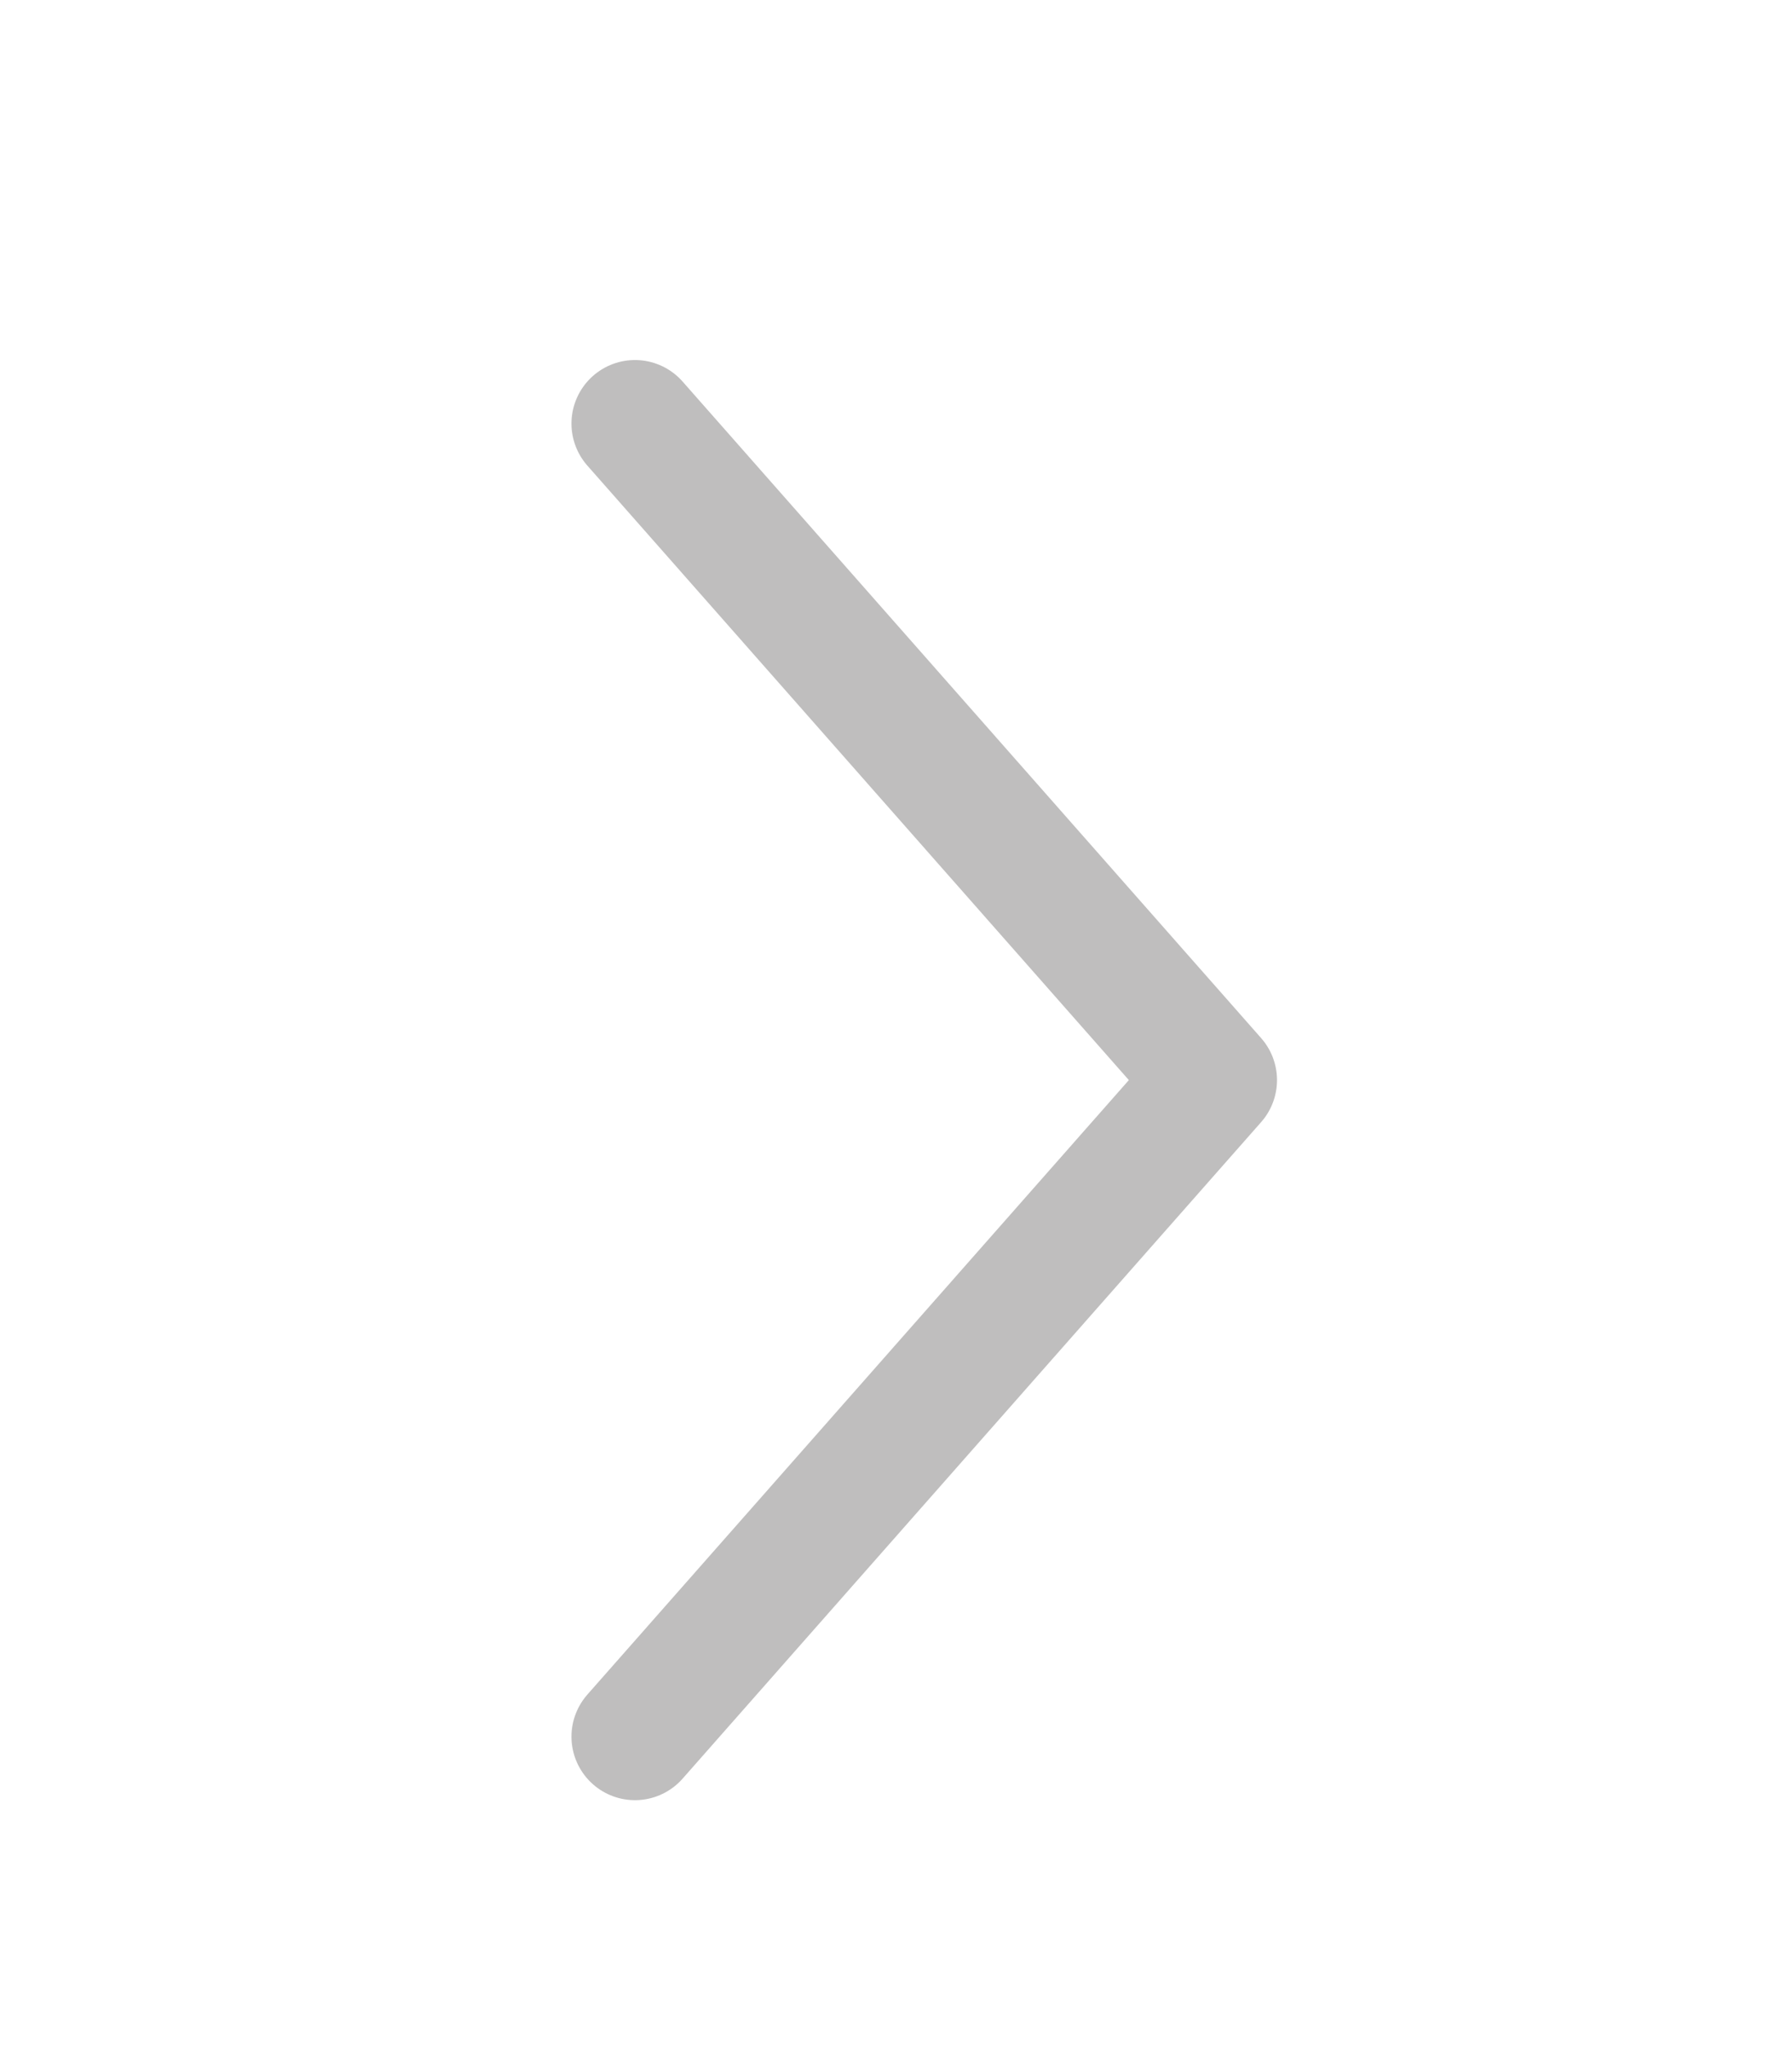 <?xml version="1.0" encoding="utf-8"?>
<!-- Generator: Adobe Illustrator 16.0.4, SVG Export Plug-In . SVG Version: 6.00 Build 0)  -->
<!DOCTYPE svg PUBLIC "-//W3C//DTD SVG 1.1//EN" "http://www.w3.org/Graphics/SVG/1.1/DTD/svg11.dtd">
<svg version="1.1" id="Layer_1" xmlns="http://www.w3.org/2000/svg" xmlns:xlink="http://www.w3.org/1999/xlink" x="0px" y="0px"
	 width="42.333px" height="48.333px" viewBox="0 0 42.333 48.333" enable-background="new 0 0 42.333 48.333" xml:space="preserve">
<polyline fill="none" stroke="#BFBEBE" stroke-width="3" stroke-linecap="round" stroke-linejoin="round" stroke-miterlimit="10" points="
	15,10 28.667,25.5 15,41 "/>
</svg>
